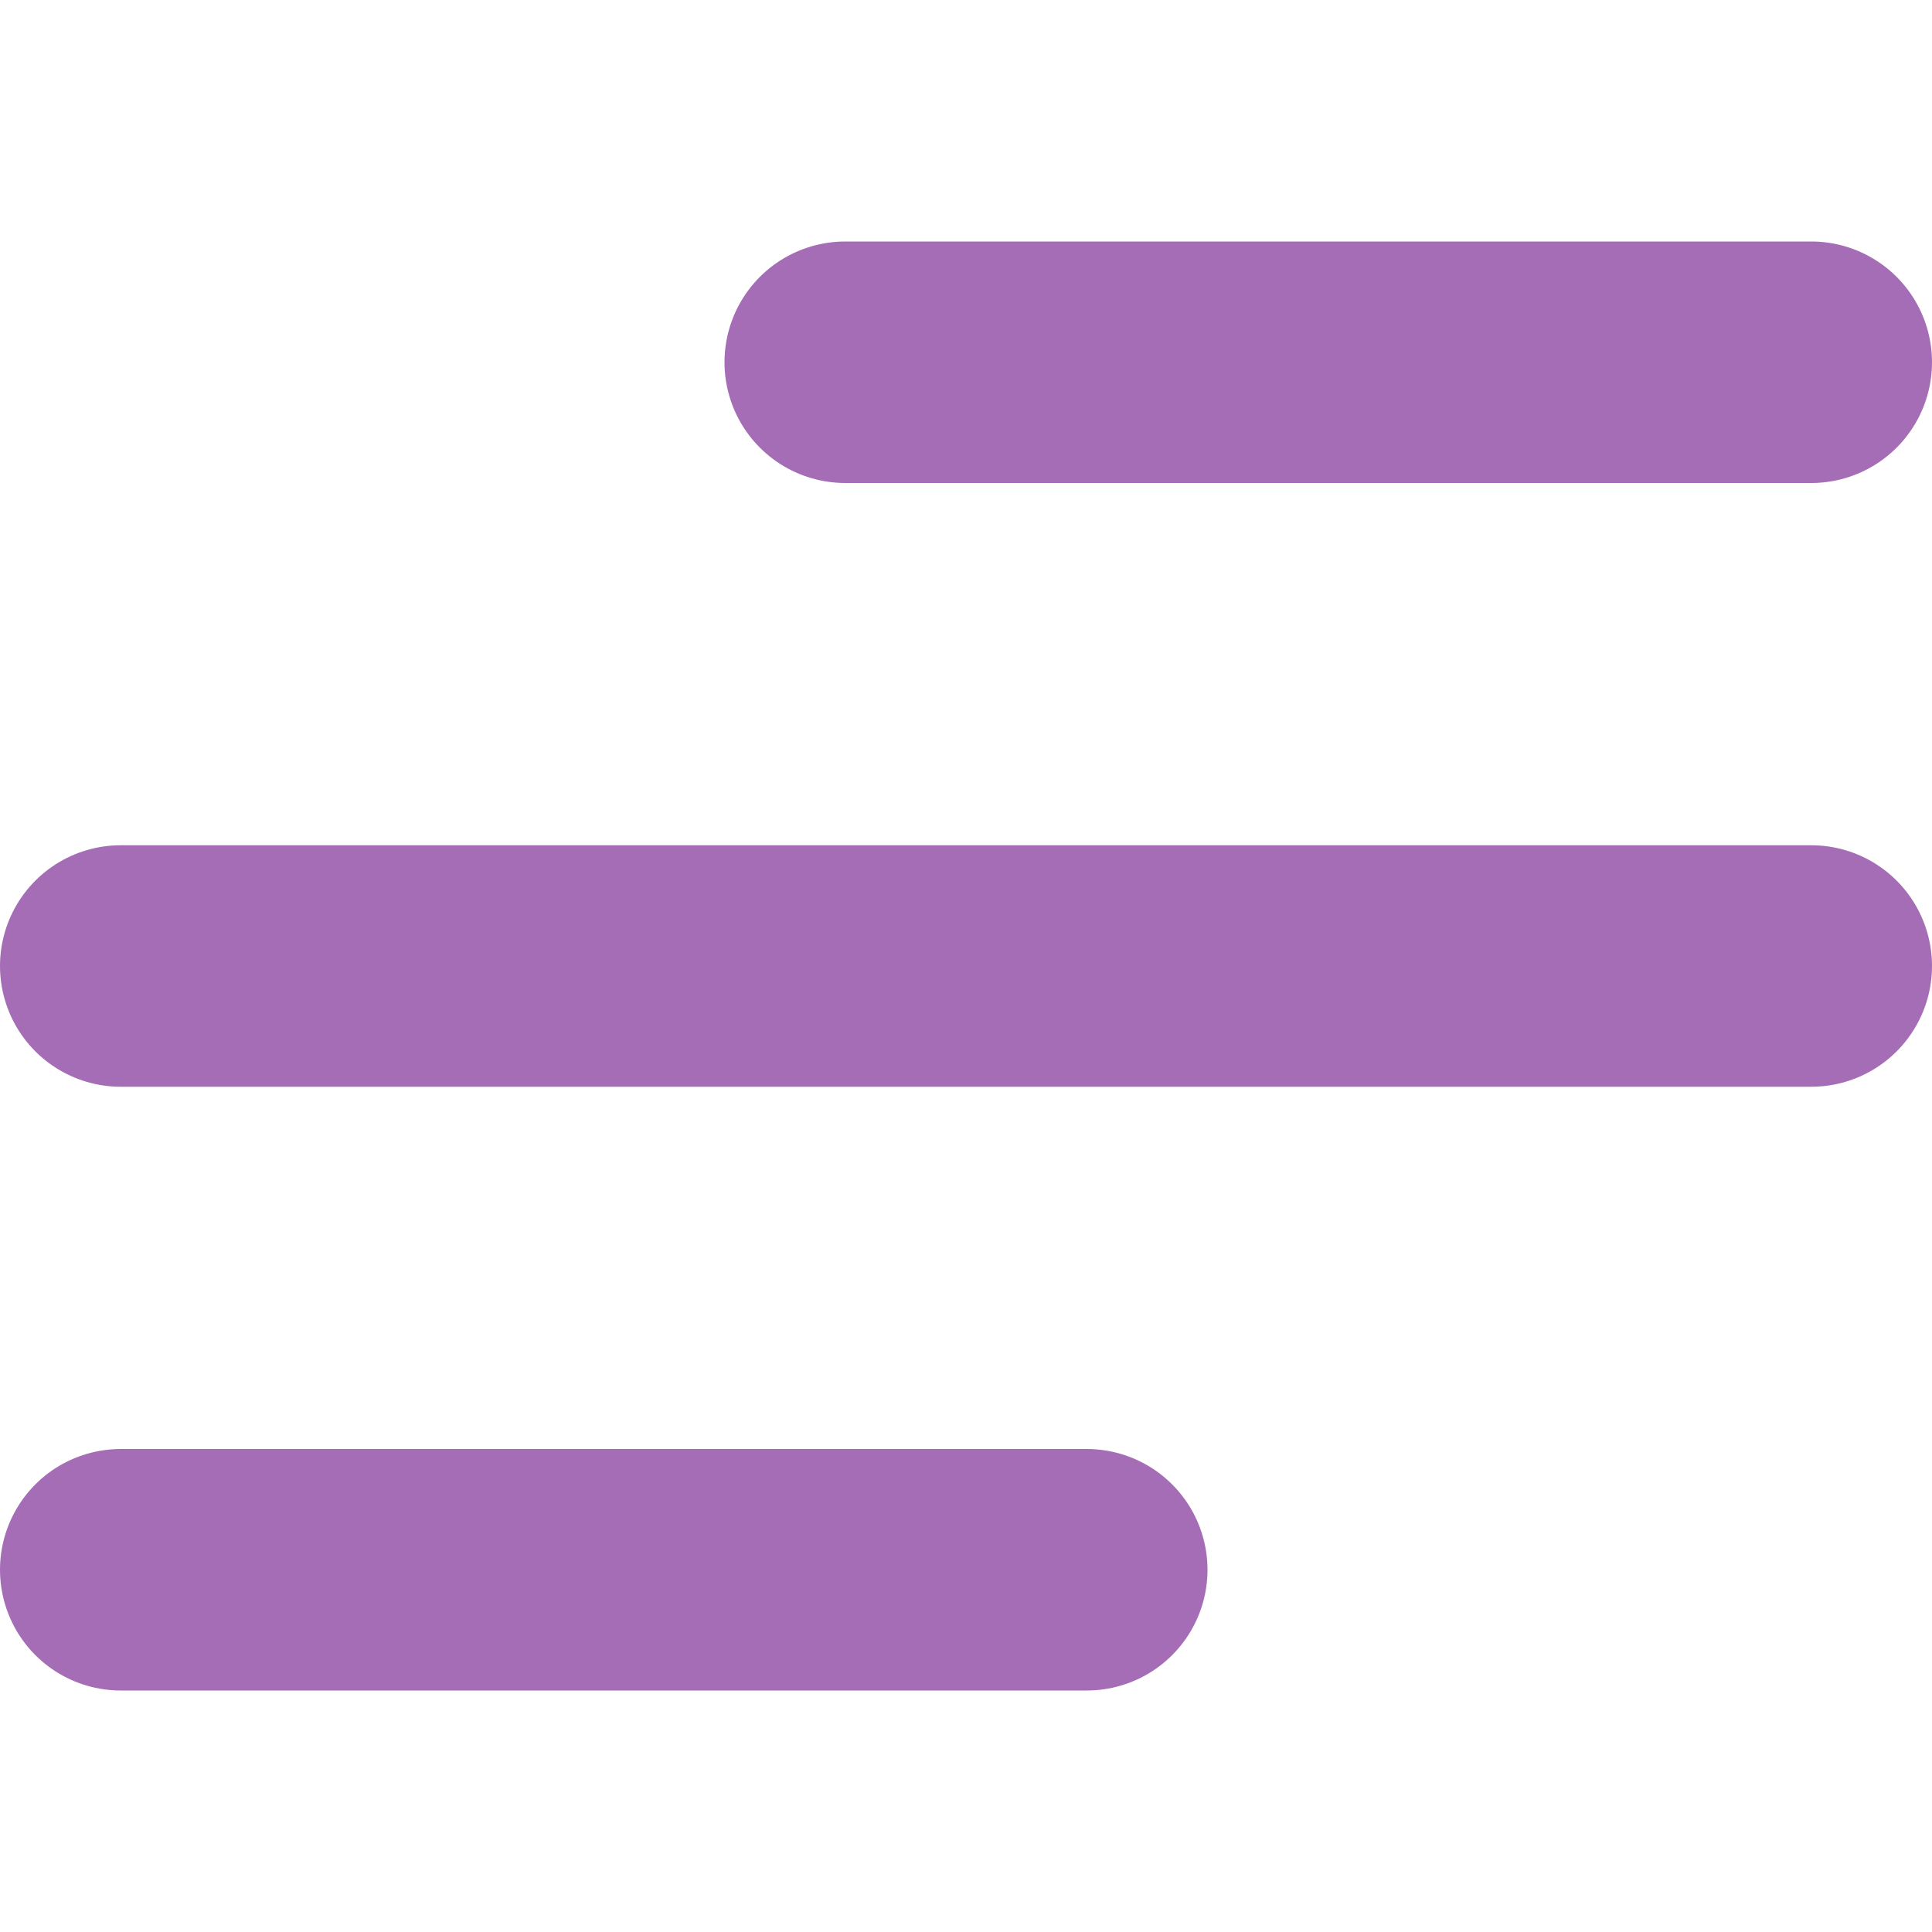 <?xml version="1.0" encoding="UTF-8"?> <svg xmlns="http://www.w3.org/2000/svg" width="16" height="16" viewBox="0 0 16 16" fill="none"><path d="M1 13H9M1 8H15M7 3H15" stroke="#A56DB6" stroke-width="2" stroke-linecap="round" stroke-linejoin="round"></path></svg> 